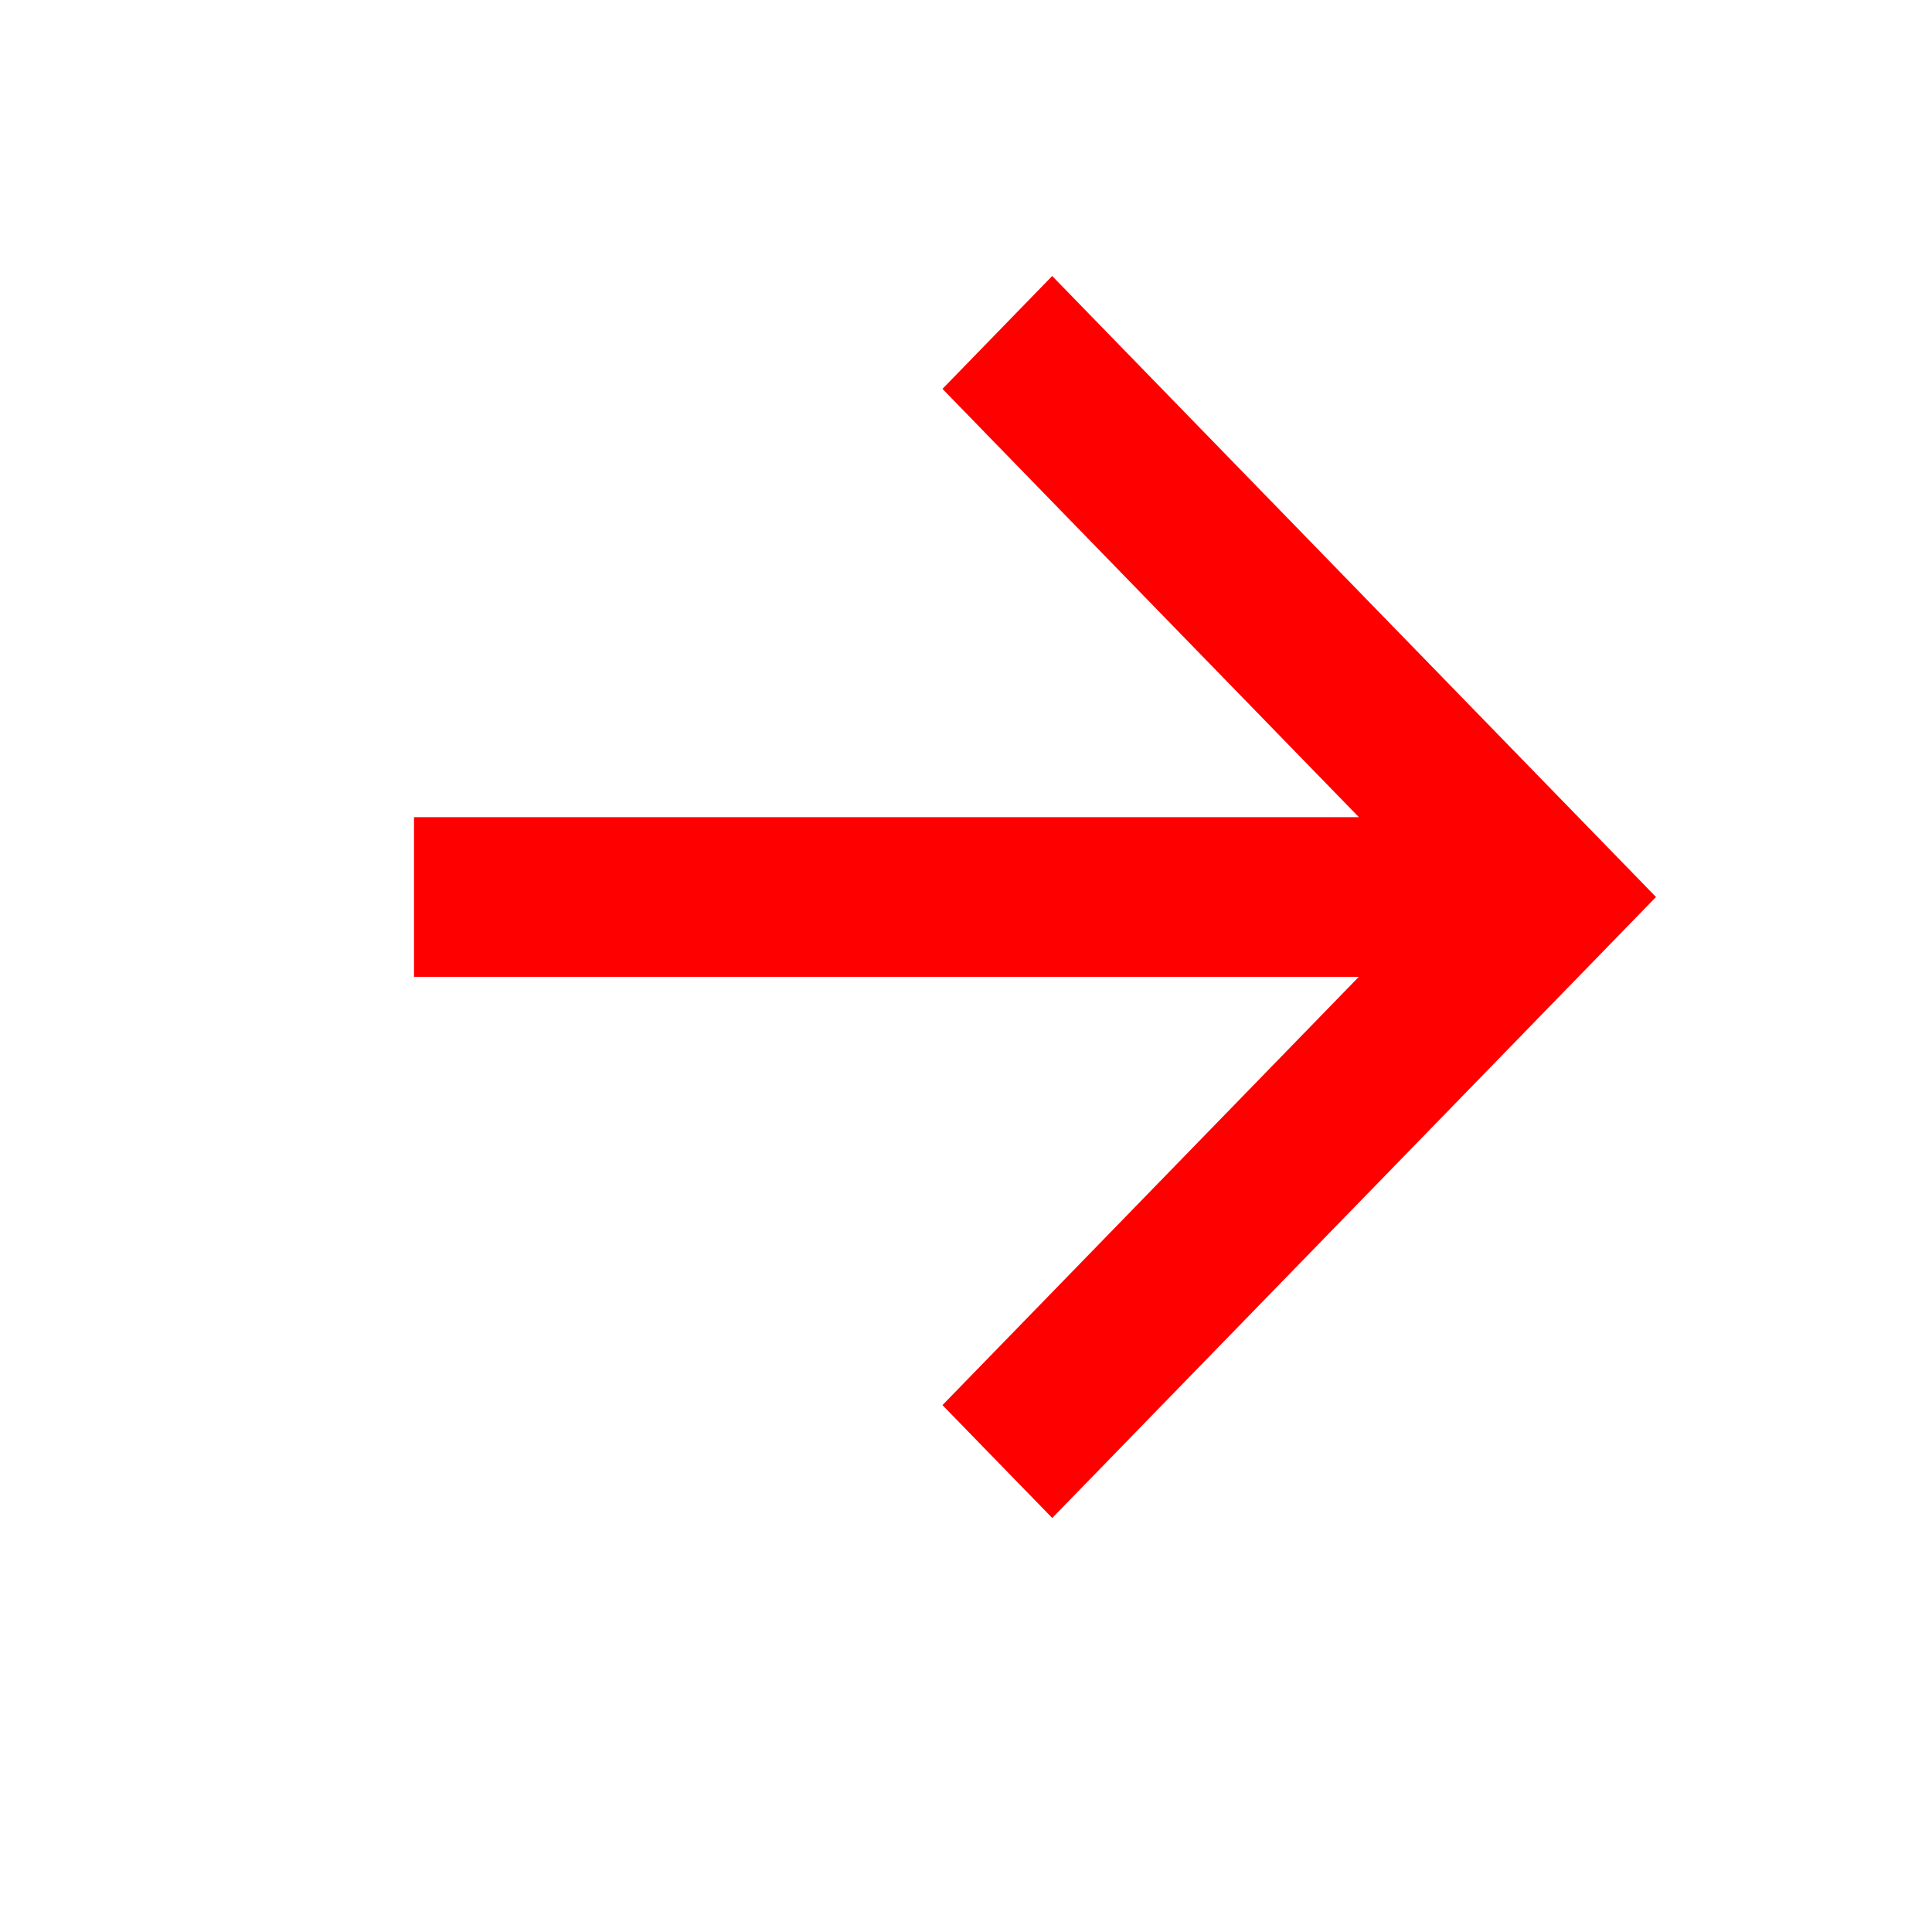 <svg width="28" height="28" viewBox="0 0 28 28" xmlns="http://www.w3.org/2000/svg">
    <g fill="none" fill-rule="evenodd">
        <path d="M0 0h28v28H0z"/>
        <path fill="red" fill-rule="nonzero" d="m19.694 11.843-6.035-6.207L15.249 4 24 13l-8.75 9-1.591-1.636 6.034-6.207H6v-2.314z"/>
    </g>
</svg>
